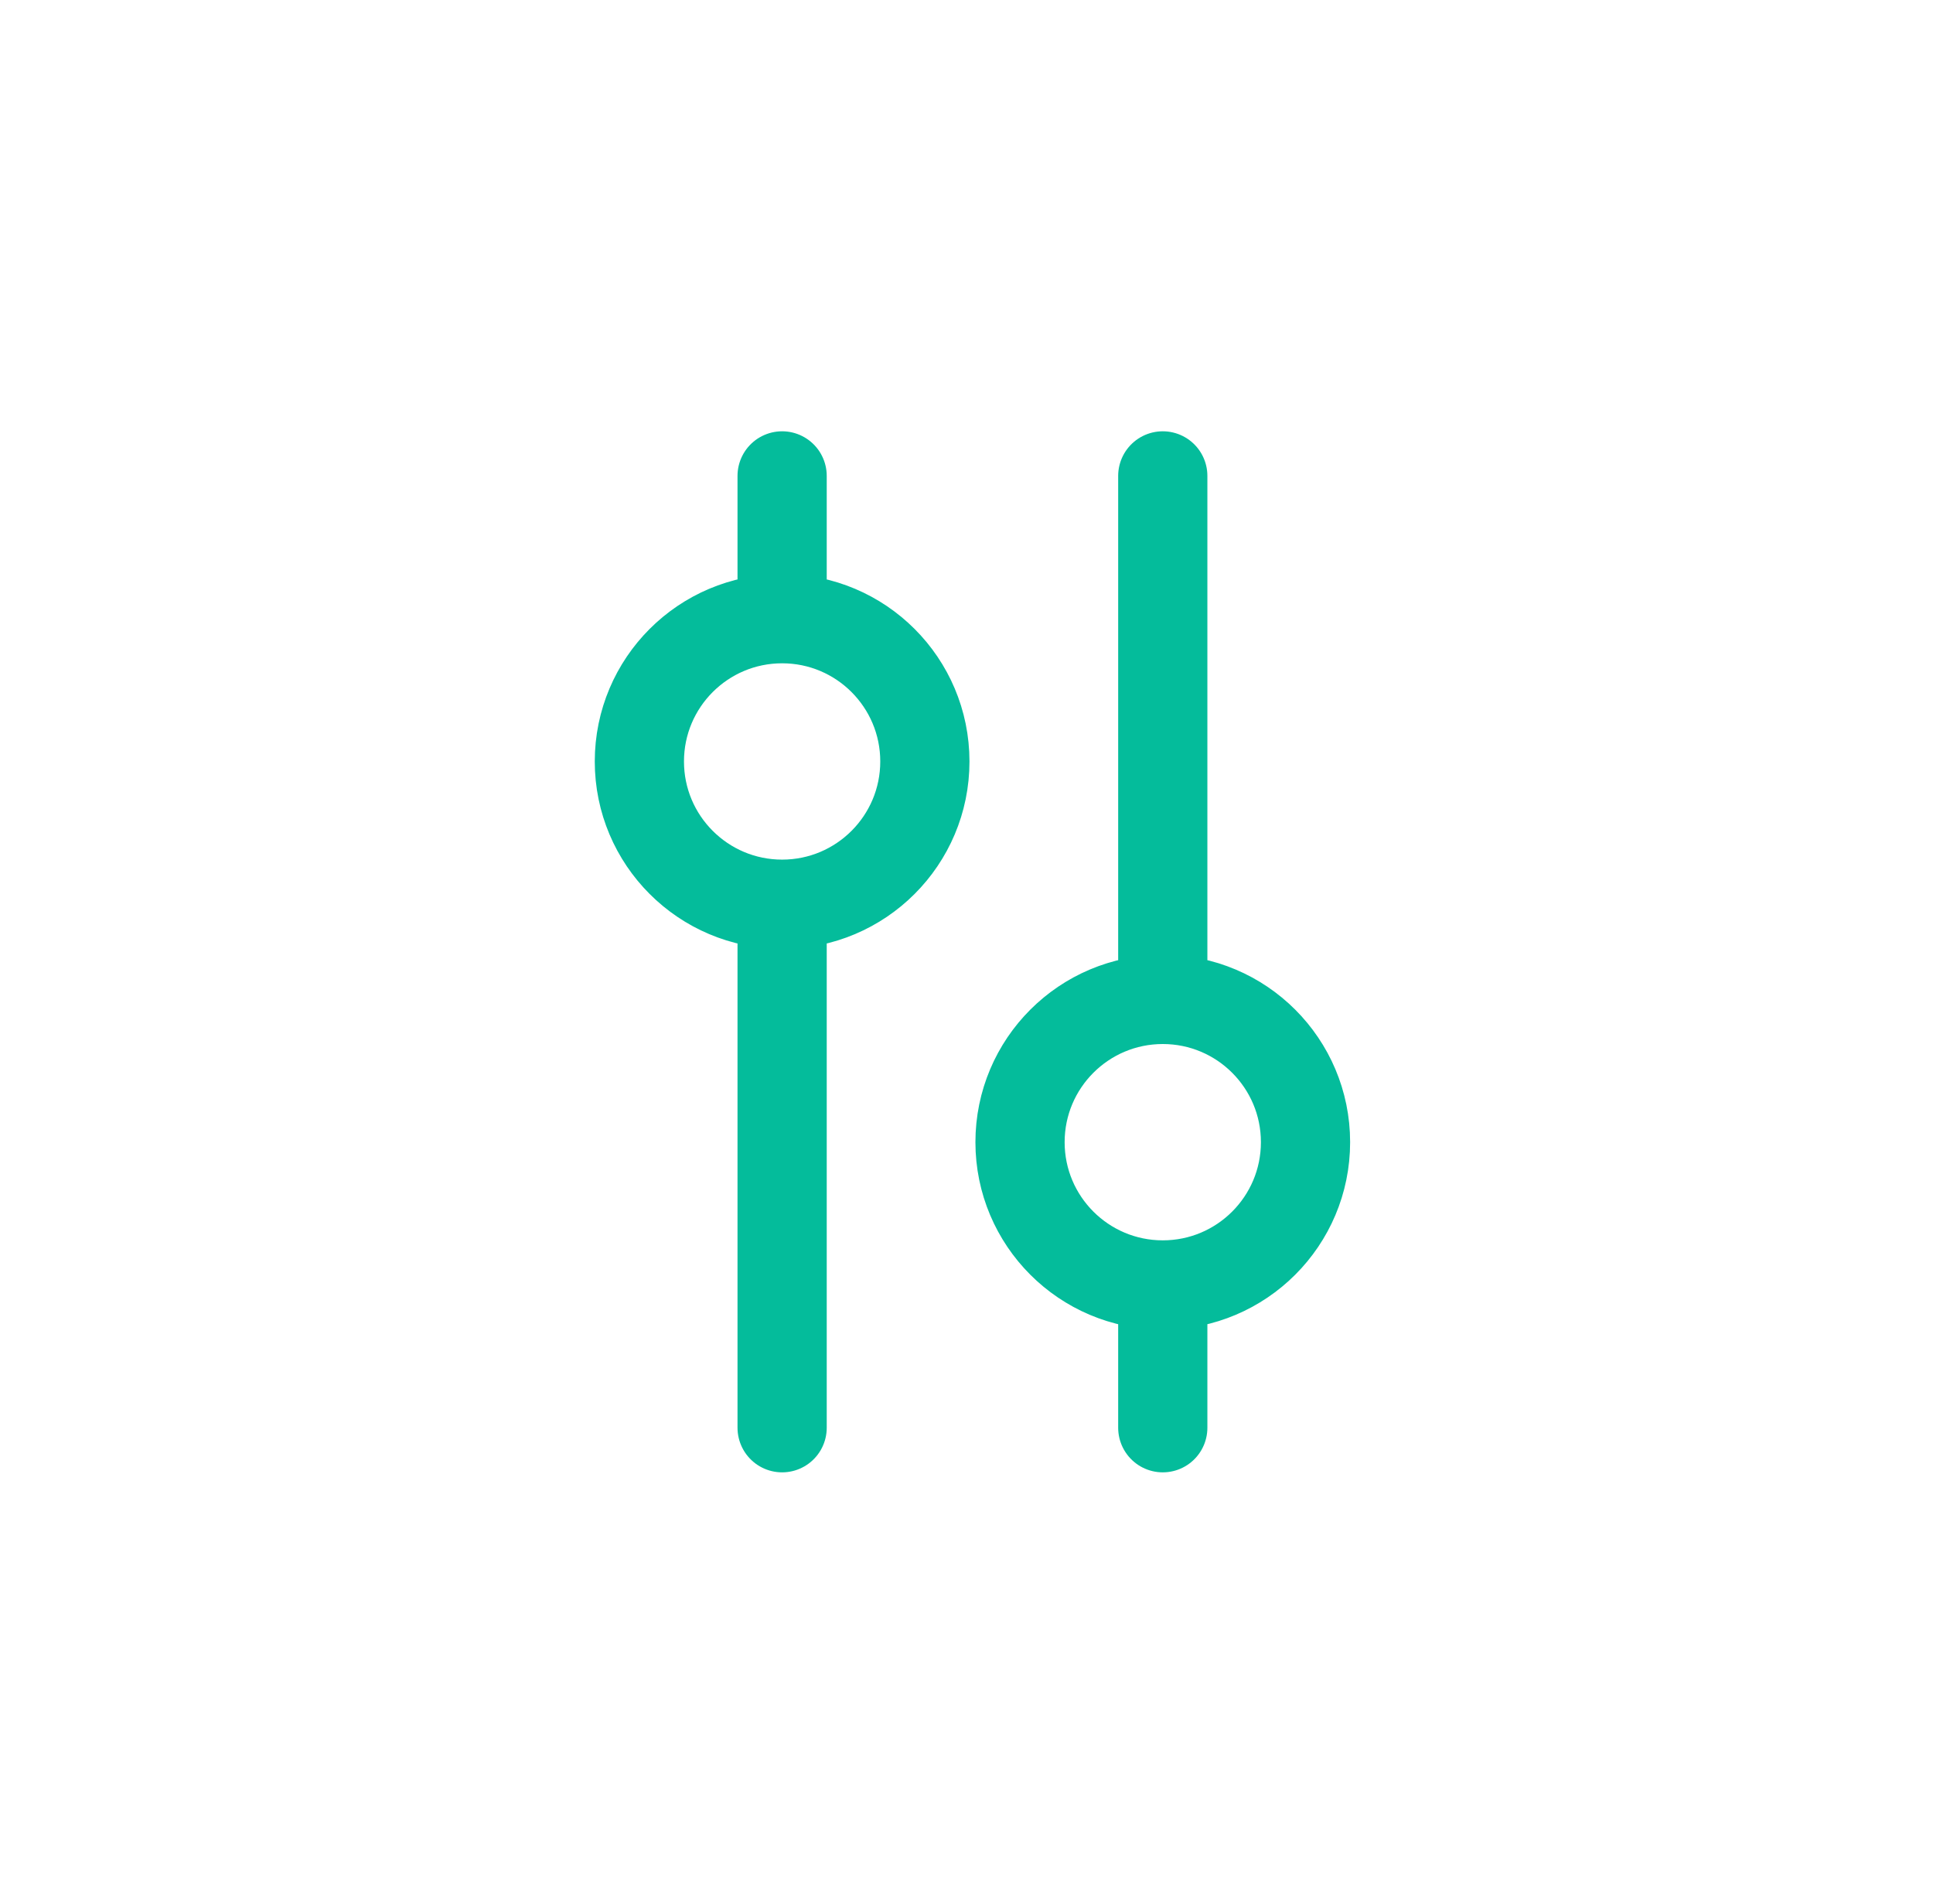 <svg xmlns="http://www.w3.org/2000/svg" width="65" height="64" viewBox="0 0 65 64" fill="none">
<path d="M39.1 16V33.6M39.1 33.6C36.449 33.6 34.3 35.749 34.3 38.4C34.3 41.051 36.449 43.2 39.1 43.2M39.1 33.6C41.751 33.6 43.9 35.749 43.9 38.4C43.9 41.051 41.751 43.2 39.1 43.2M39.1 43.2V48M26.3 48V30.4M26.3 30.4C23.649 30.4 21.5 28.251 21.5 25.6C21.5 22.949 23.649 20.8 26.3 20.8M26.3 30.4C28.951 30.4 31.1 28.251 31.1 25.6C31.1 22.949 28.951 20.8 26.3 20.8M26.3 20.8V16" stroke="#04BC9B" stroke-width="3" stroke-linecap="round" stroke-linejoin="round"/>
</svg>